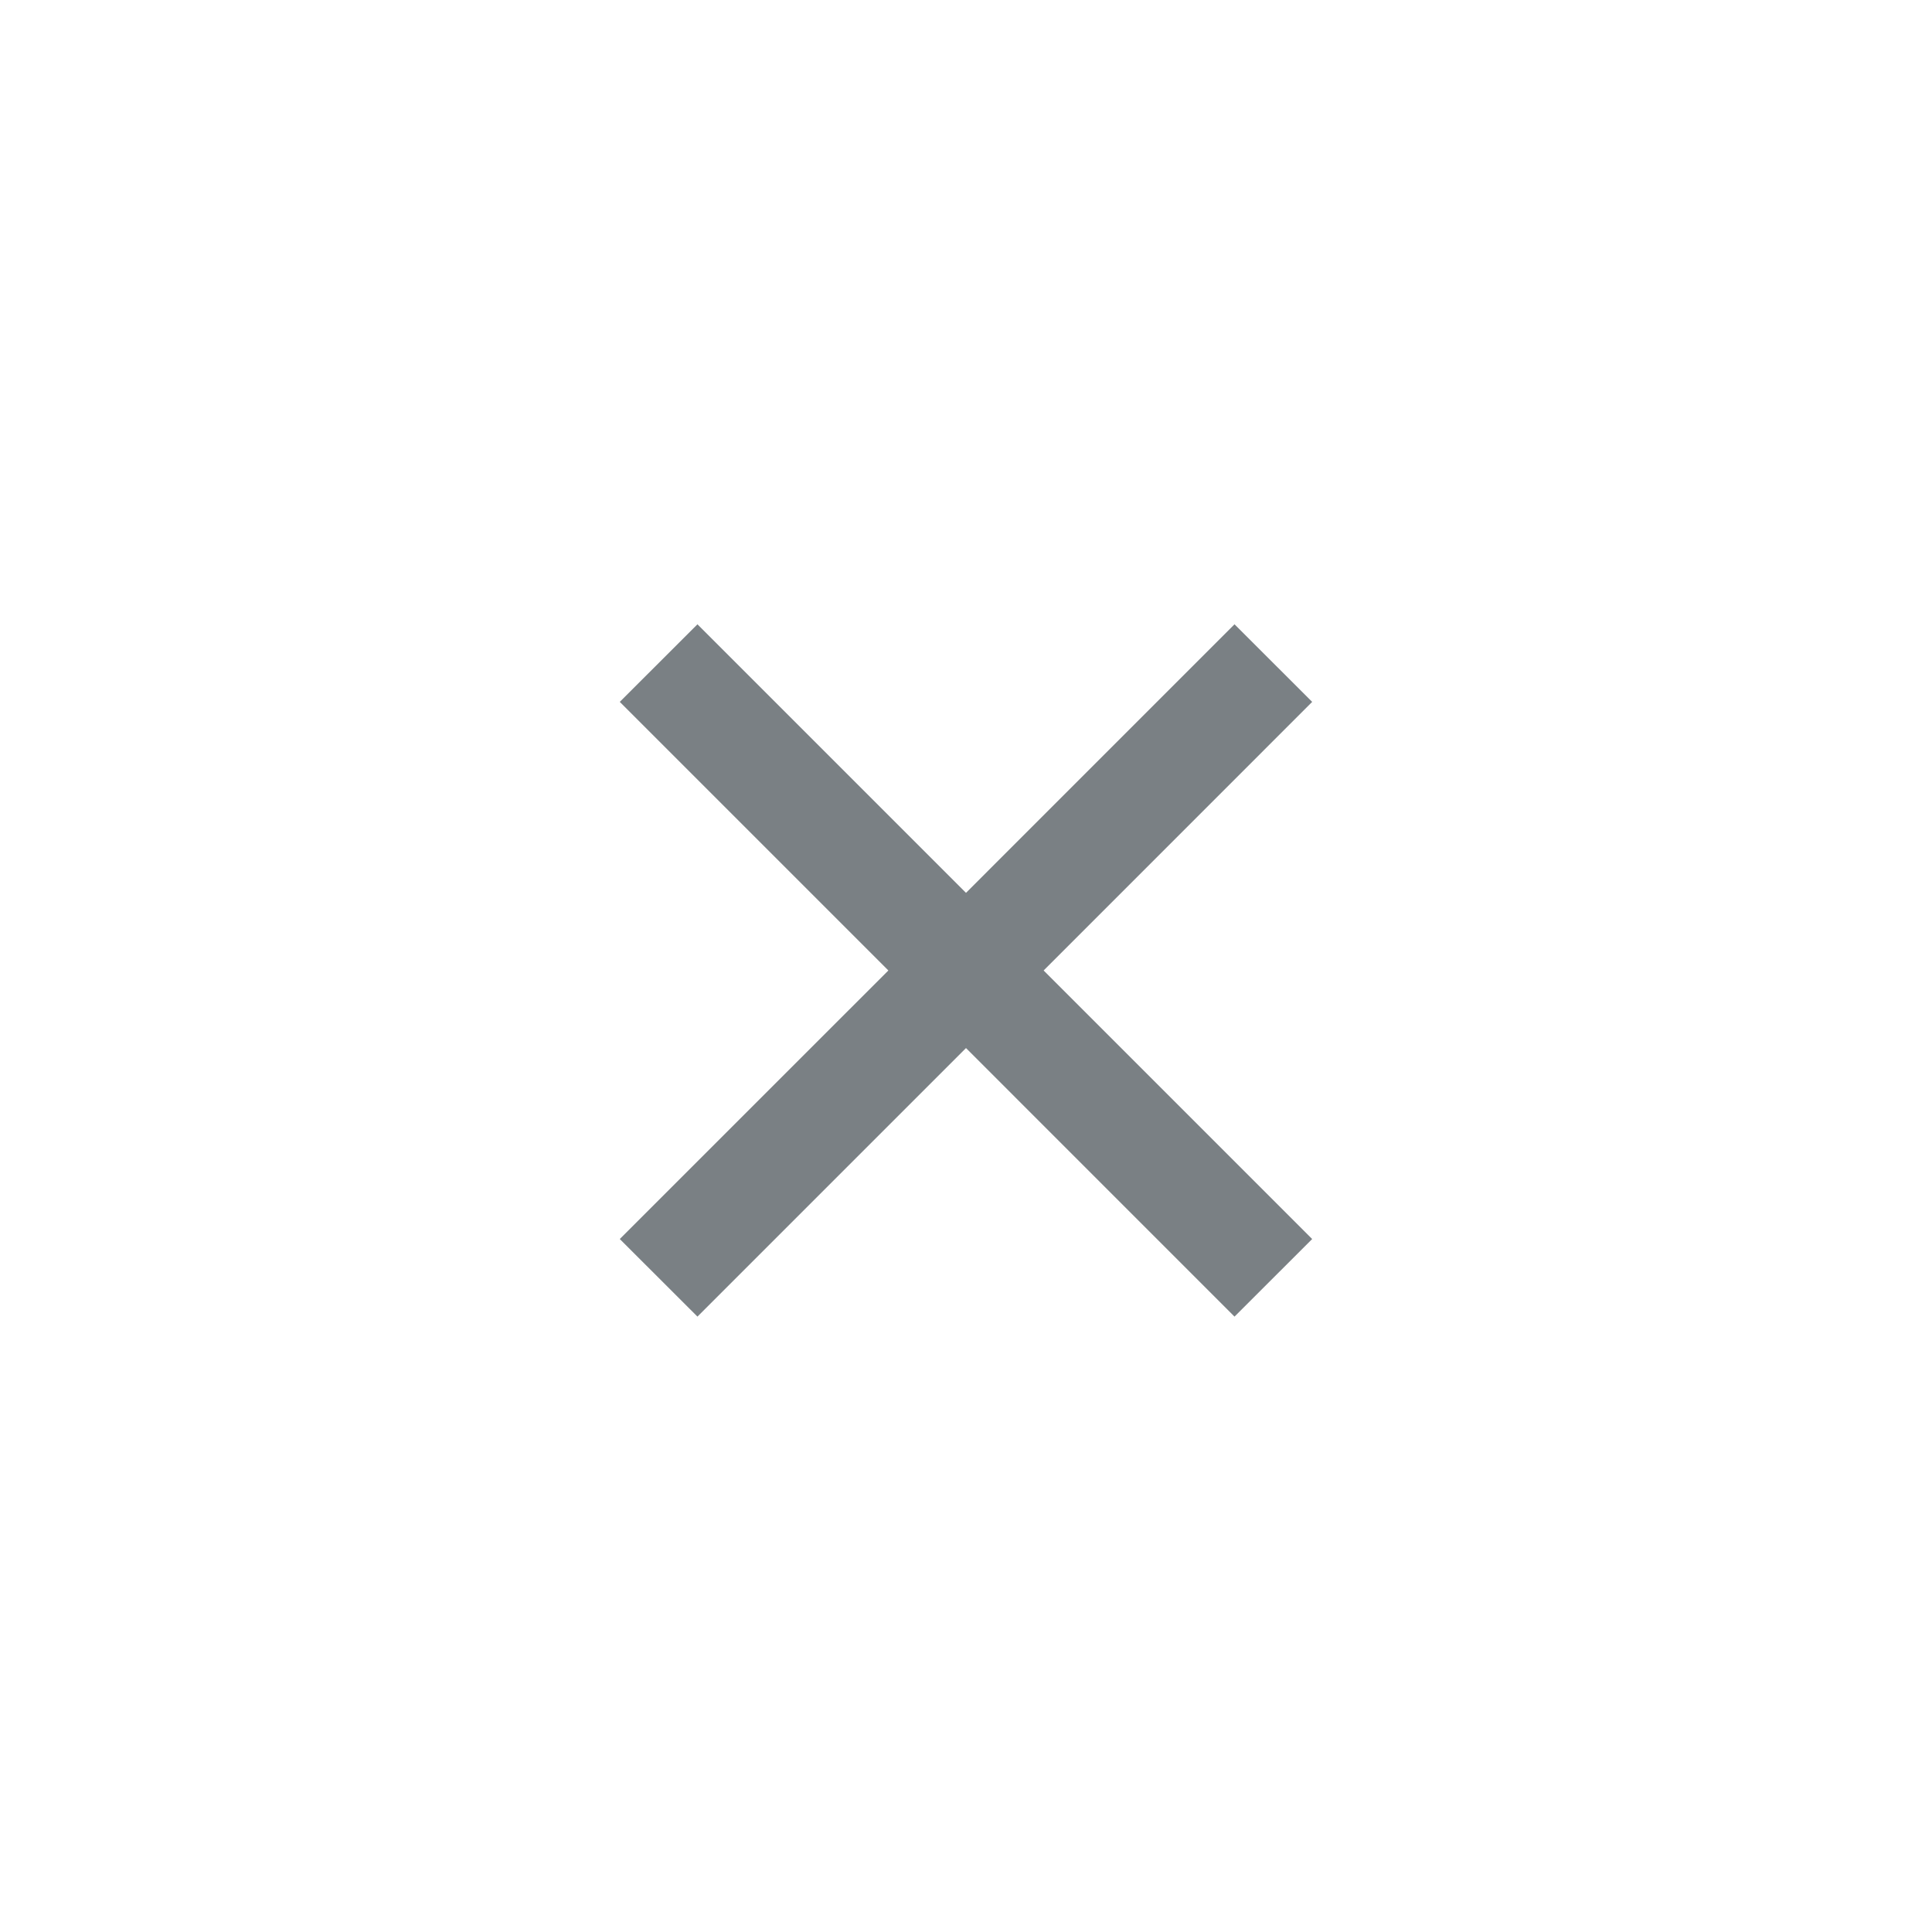 <?xml version="1.0" encoding="utf-8"?>
<!-- Generator: Adobe Illustrator 25.2.0, SVG Export Plug-In . SVG Version: 6.00 Build 0)  -->
<svg version="1.1" id="navbar_x5F_close" xmlns="http://www.w3.org/2000/svg" xmlns:xlink="http://www.w3.org/1999/xlink" x="0px"
	 y="0px" viewBox="0 0 44 44" style="enable-background:new 0 0 44 44;" xml:space="preserve">
<g id="icon_3_">
	<polygon style="fill:#7A8084;" points="29.884,15.985 28.115,14.218 22,20.334 15.884,14.218 14.115,15.985 20.232,22.102 
		14.115,28.218 15.884,29.985 22,23.869 28.115,29.985 29.884,28.218 23.768,22.102 	"/>
</g>
</svg>
